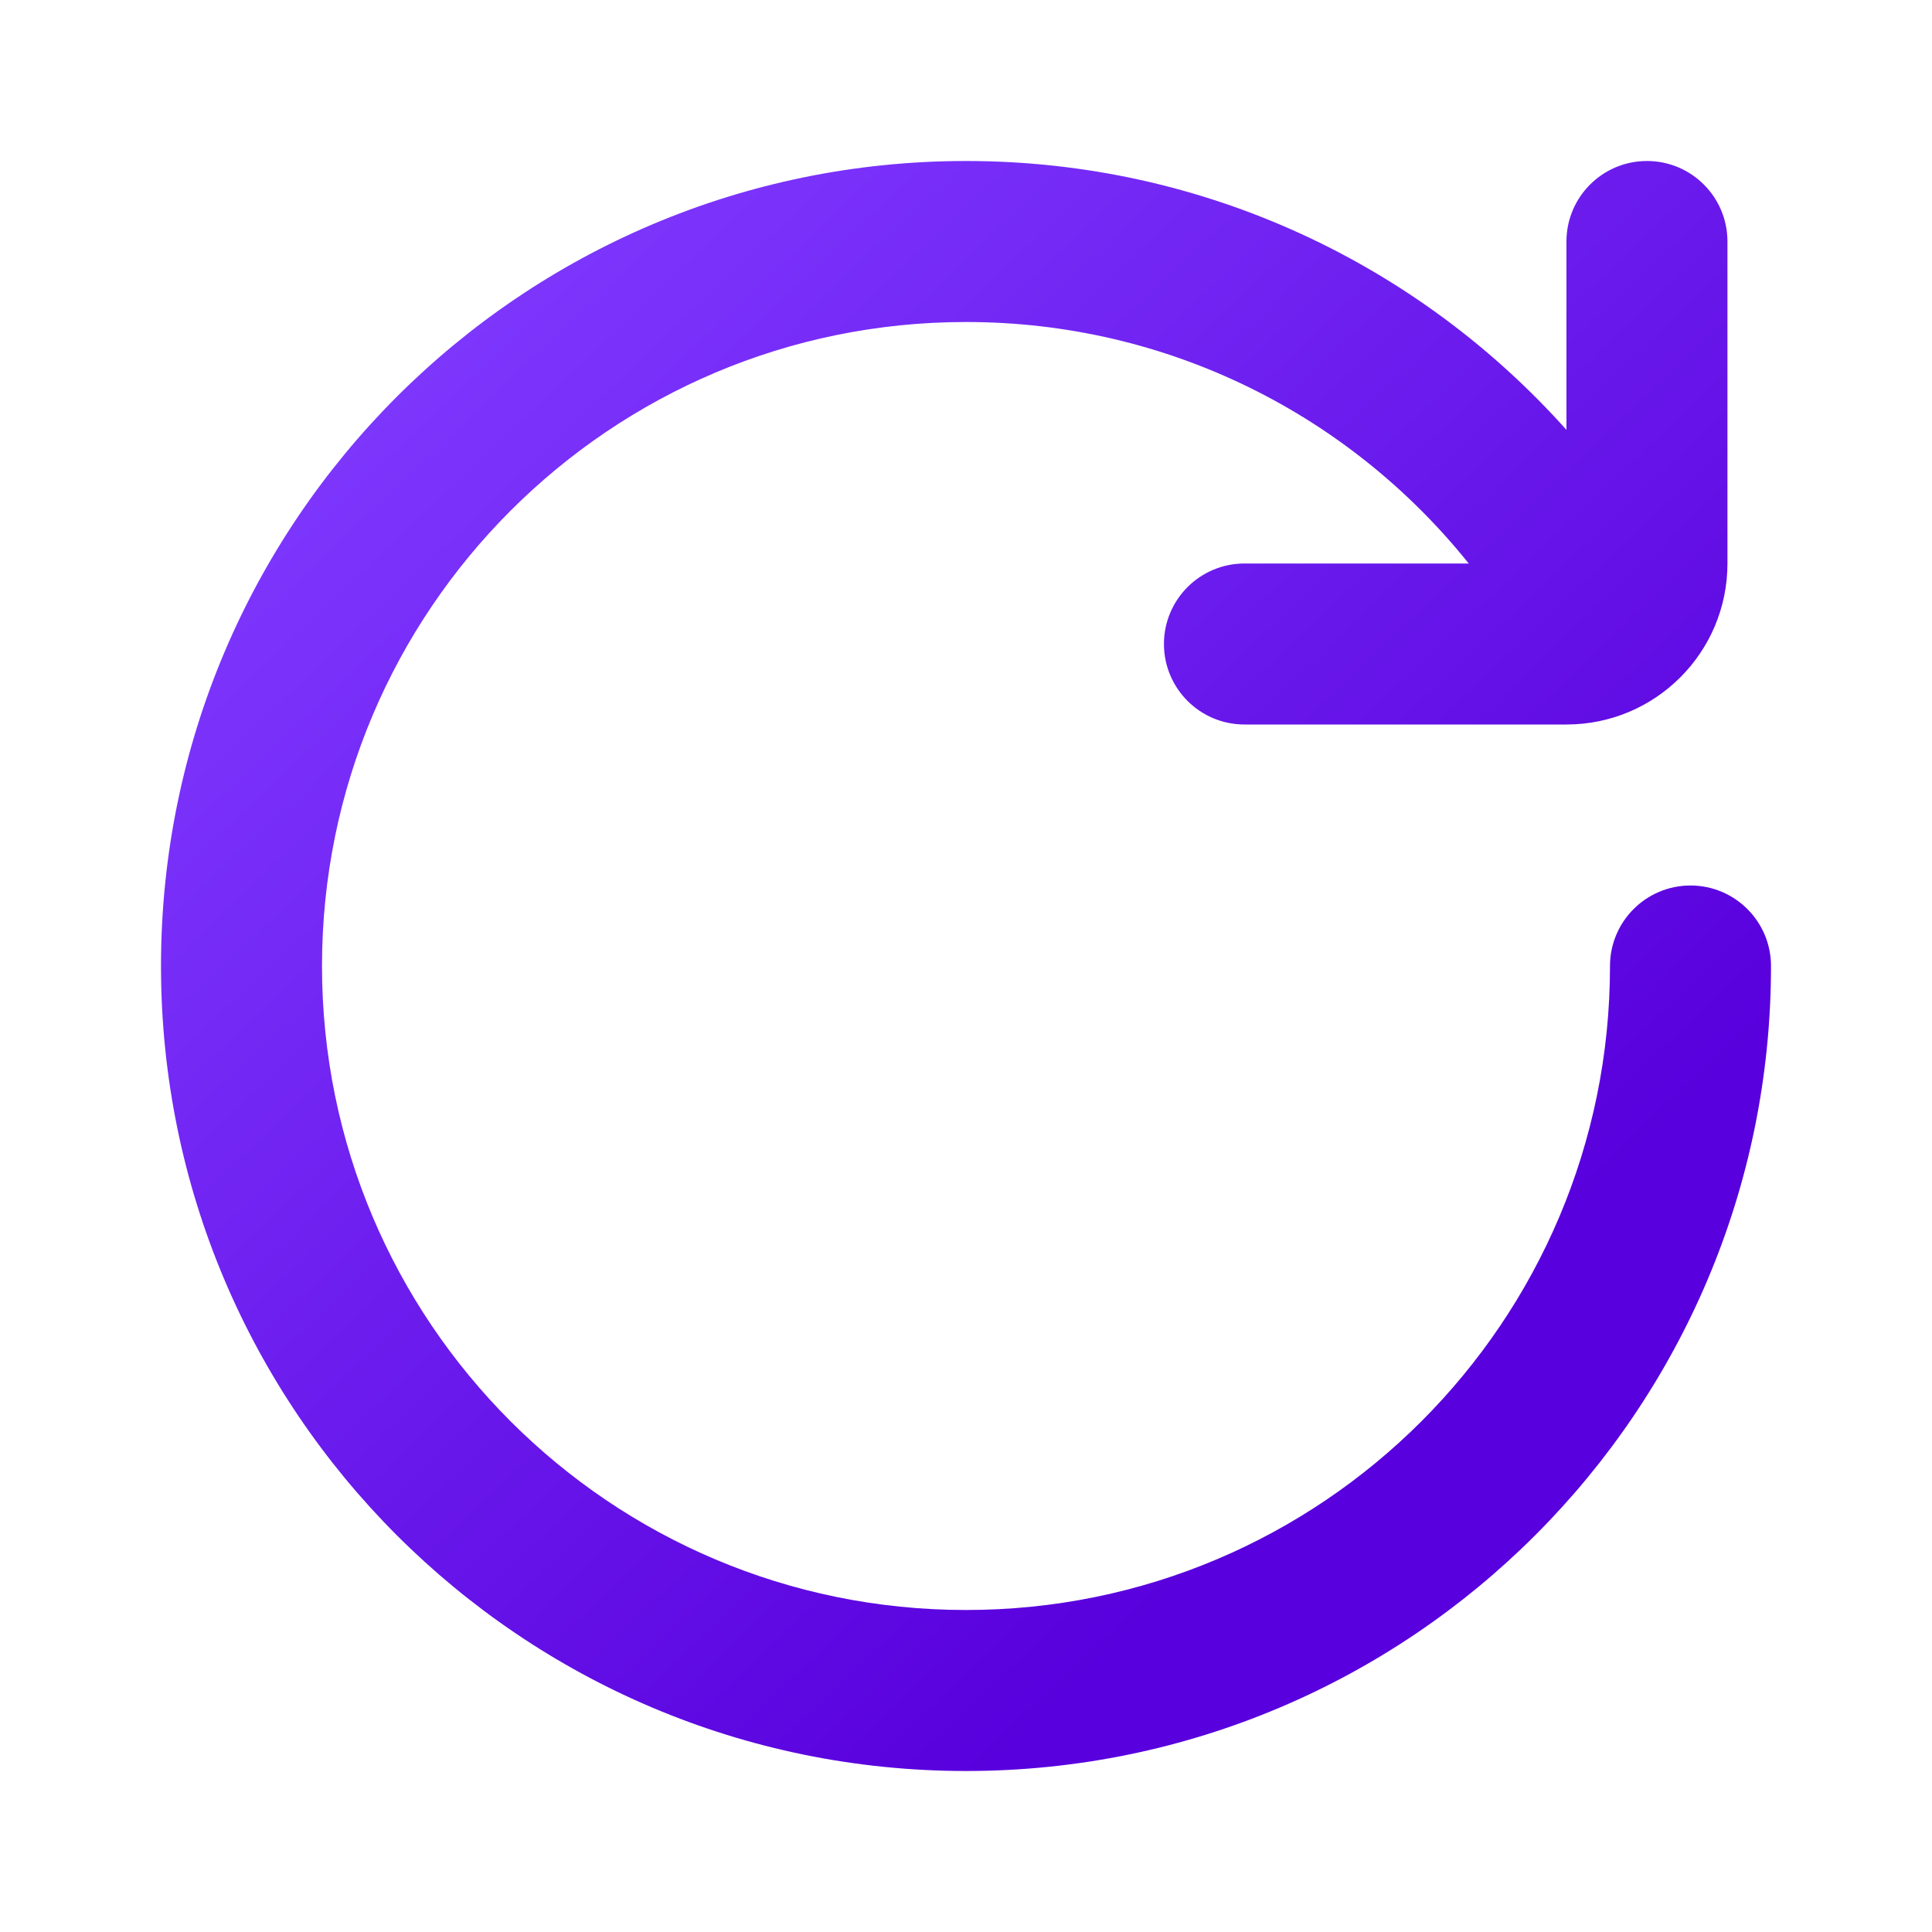 <svg width="24" height="24" viewBox="0 0 24 24" fill="none" xmlns="http://www.w3.org/2000/svg">
<path d="M4 12C4 7.582 7.582 4 12 4C14.526 4 16.778 5.169 18.245 7L15.459 7C14.907 7 14.459 7.448 14.459 8C14.459 8.552 14.907 9 15.459 9L19.459 9C20.564 9 21.459 8.105 21.459 7V3C21.459 2.448 21.012 2 20.459 2C19.907 2 19.459 2.448 19.459 3V5.34C17.629 3.292 14.965 2 12 2C6.477 2 2 6.477 2 12C2 17.523 6.477 22 12 22C17.523 22 22 17.523 22 12C22 11.448 21.552 11 21 11C20.448 11 20 11.448 20 12C20 16.418 16.418 20 12 20C7.582 20 4 16.418 4 12Z" fill="url(#paint0_linear_363_10148)"/>
<defs>
<linearGradient id="paint0_linear_363_10148" x1="4.748" y1="3.298" x2="19.405" y2="18.718" gradientUnits="userSpaceOnUse">
<stop stop-color="#803AFF"/>
<stop offset="0.884" stop-color="#5800DD"/>
<stop offset="1" stop-color="#5800DD"/>
</linearGradient>
</defs>
</svg>
